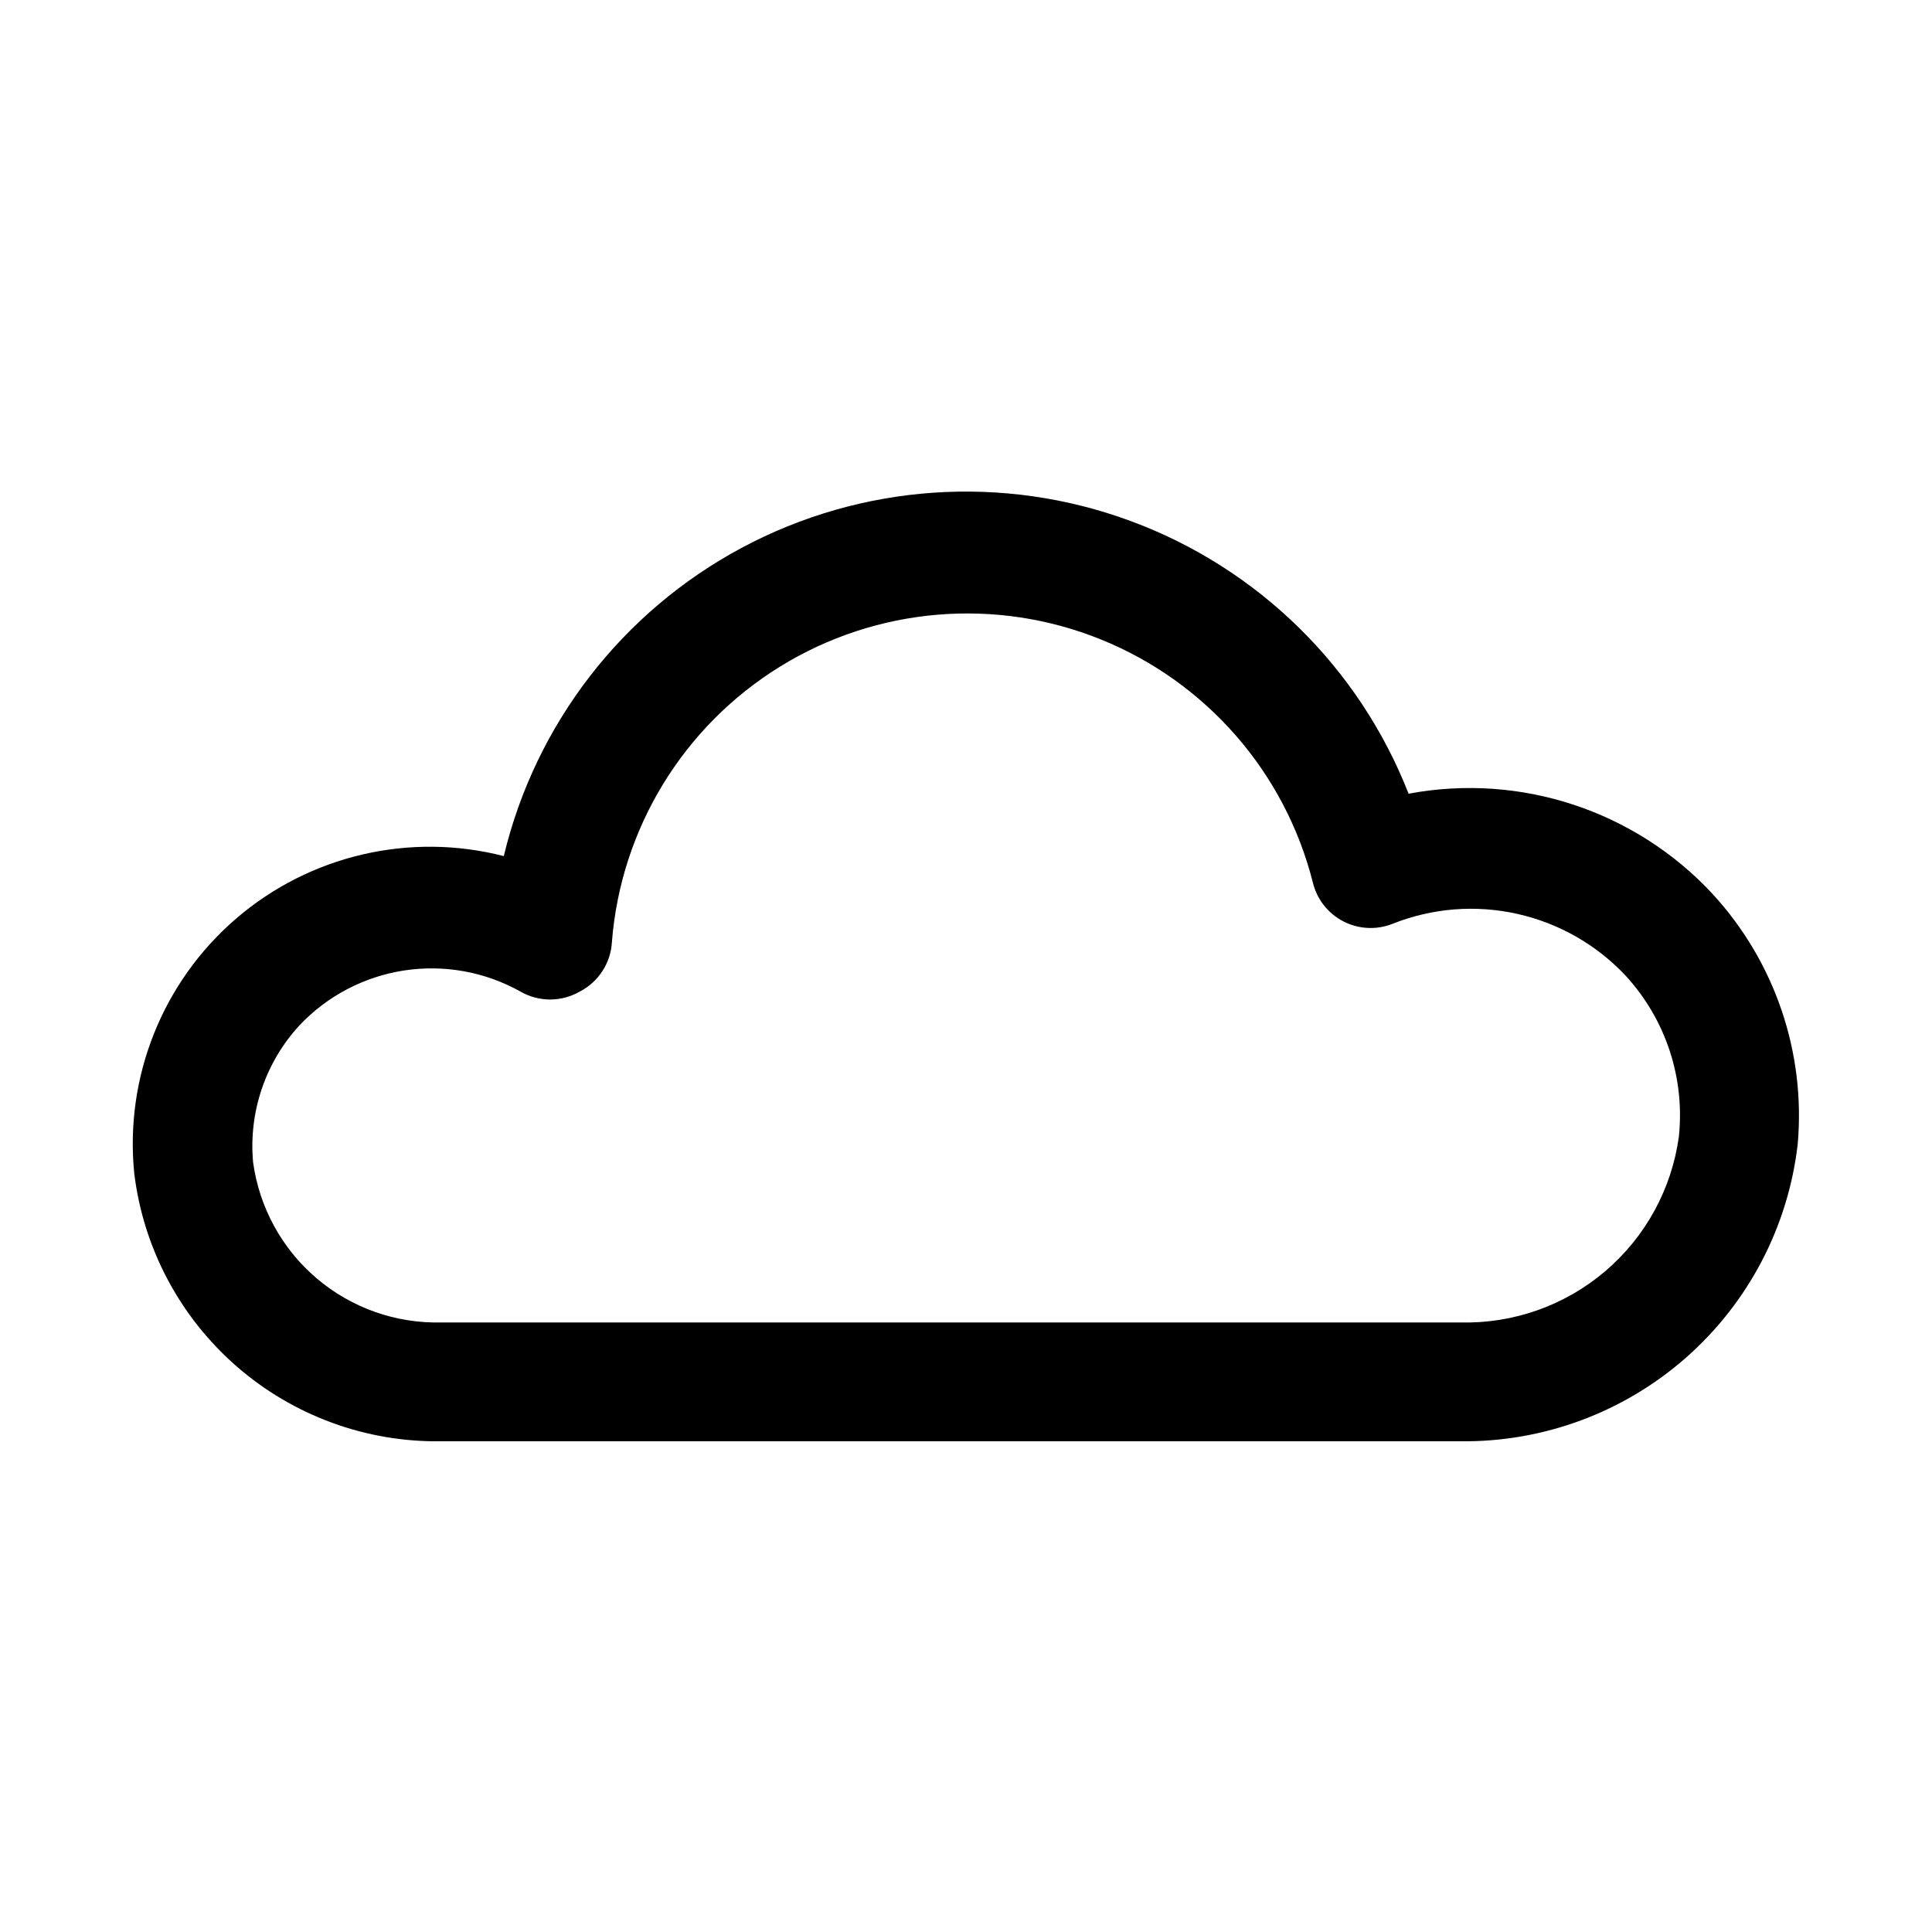 <?xml version="1.0" encoding="UTF-8"?>
<!-- Uploaded to: SVG Repo, www.svgrepo.com, Generator: SVG Repo Mixer Tools -->
<svg fill="#000000" width="800px" height="800px" version="1.1" viewBox="144 144 512 512" xmlns="http://www.w3.org/2000/svg">
 <path d="m597.9 380.95c-20.52-22.125-50.953-32.172-80.609-26.609-13.113-33.52-39.938-59.824-73.707-72.285-33.766-12.457-71.25-9.871-102.99 7.102-31.738 16.973-54.699 46.715-63.086 81.715-24.906-6.402-51.367-0.234-70.879 16.516-19.508 16.75-29.609 41.973-27.051 67.559 2.406 19.797 12.055 38 27.082 51.109 15.027 13.113 34.375 20.199 54.316 19.895h270.01c22.004 0.266 43.324-7.637 59.84-22.176 16.516-14.539 27.059-34.684 29.586-56.543 2.141-24.277-6.031-48.332-22.512-66.281zm-66.914 113.51h-270.01c-12.094 0.305-23.875-3.863-33.086-11.707-9.207-7.844-15.199-18.812-16.824-30.801-1.195-13.262 3.266-26.41 12.281-36.211 7.367-7.805 17.129-12.93 27.738-14.555 10.613-1.625 21.461 0.34 30.828 5.582 2.394 1.379 5.109 2.109 7.871 2.109 2.766 0 5.481-0.73 7.875-2.109 4.941-2.551 8.172-7.516 8.5-13.07 2.34-30.031 18.863-57.145 44.477-72.992 25.617-15.848 57.258-18.531 85.176-7.219 27.918 11.312 48.766 35.258 56.129 64.469 1.086 4.418 4.031 8.145 8.078 10.227 4.043 2.082 8.789 2.316 13.016 0.637 10.512-4.188 22.039-5.102 33.078-2.629 11.039 2.469 21.078 8.215 28.797 16.484 10.527 11.516 15.629 26.988 14.012 42.508-1.895 13.906-8.855 26.625-19.543 35.719-10.691 9.094-24.363 13.922-38.395 13.559z"/>
</svg>